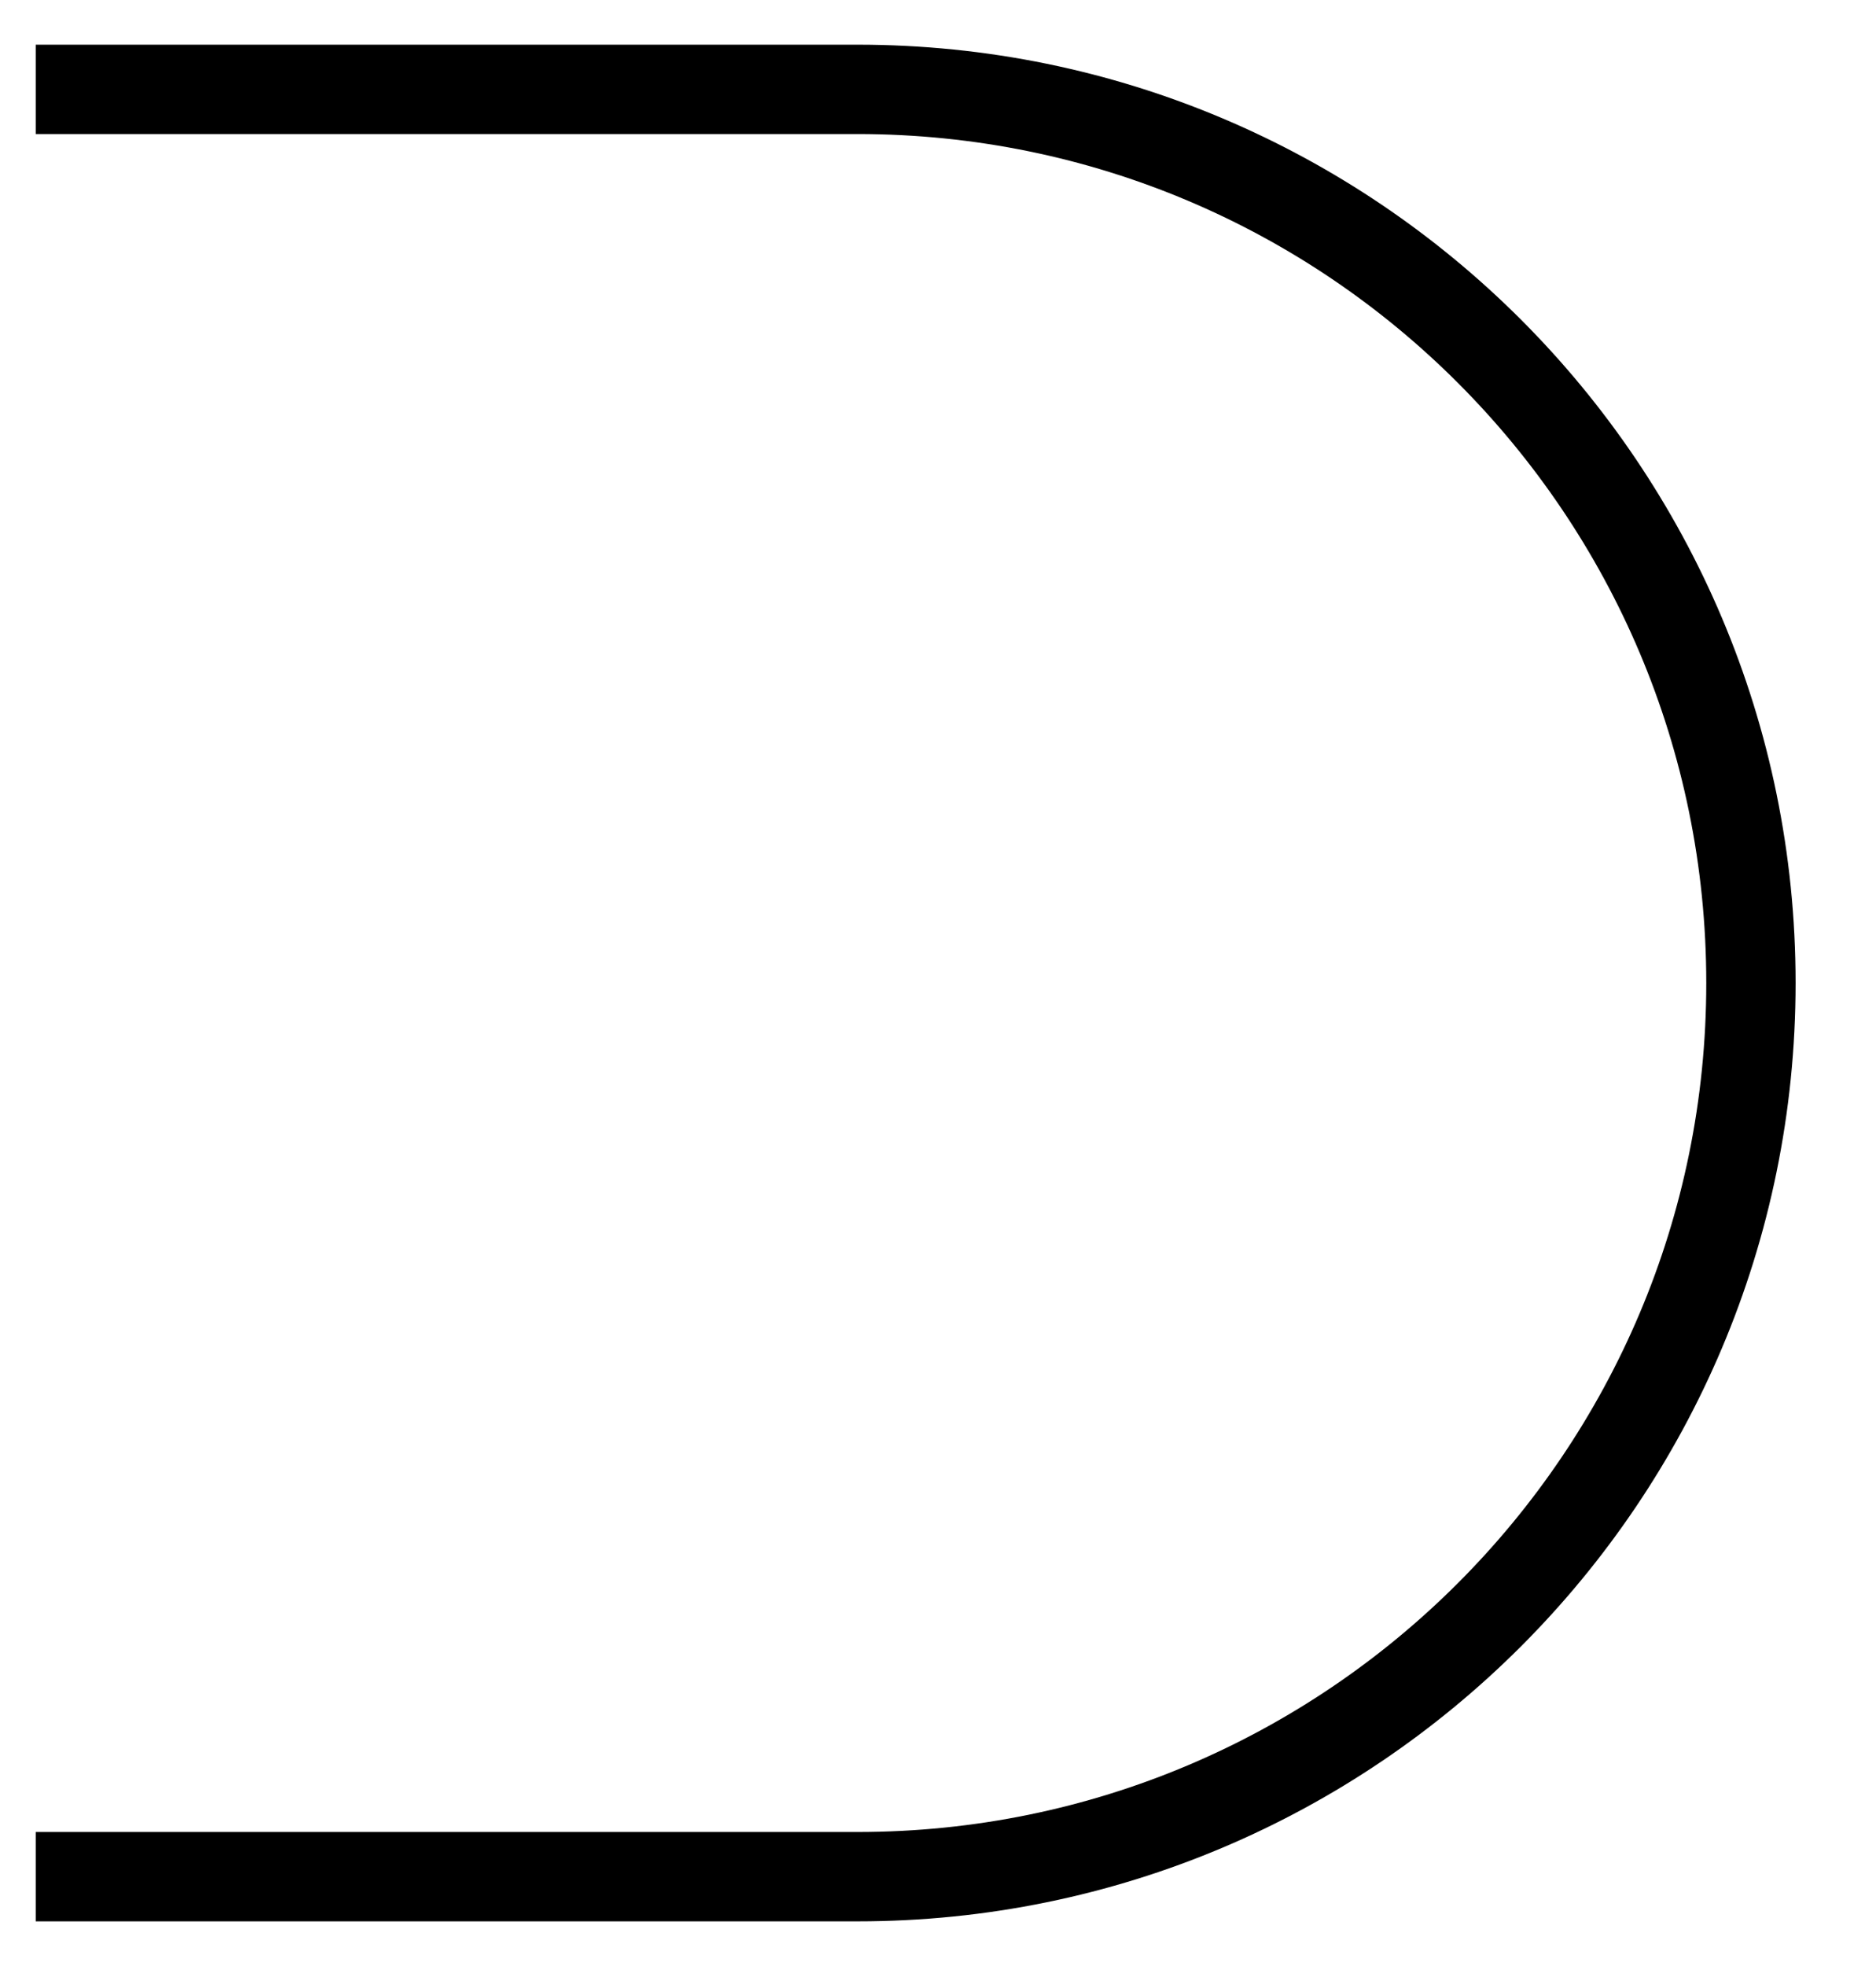 <svg width="21" height="22" viewBox="0 0 21 22" fill="none" xmlns="http://www.w3.org/2000/svg">
<path d="M0.4 21H9.6C15.123 21 19.6 16.523 19.6 11V11C19.6 5.477 15.123 1 9.6 1H0.4" stroke="black"/>
</svg>

